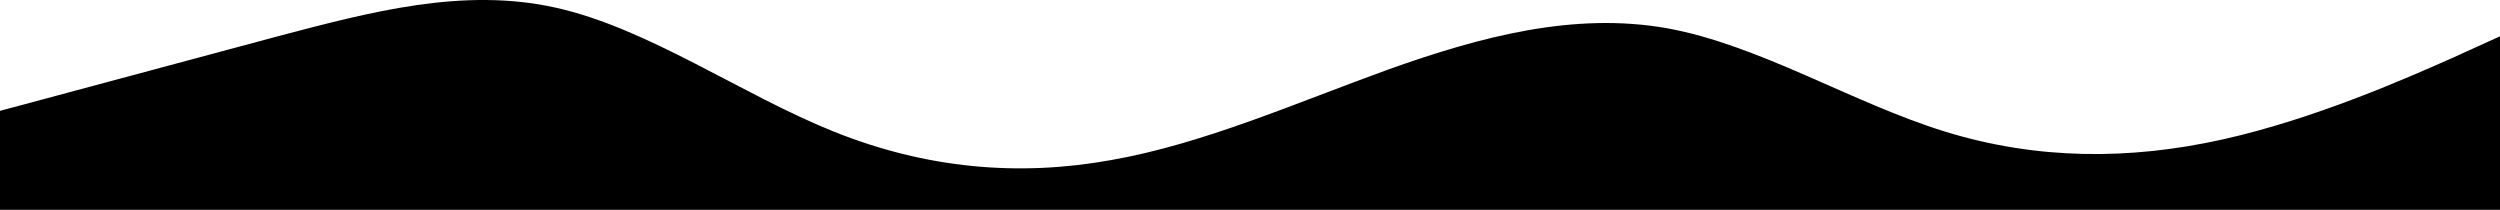 <svg width="1728" height="145" viewBox="0 0 1728 145" fill="none" xmlns="http://www.w3.org/2000/svg">
<path fill-rule="evenodd" clip-rule="evenodd" d="M0 76.623L32 68.034C64 59.446 128 42.269 192 25.092C256 8.245 320 -8.932 384 5.272C448 19.476 512 65.061 576 90.827C640 116.592 704 122.208 768 110.646C832 99.415 896 71.007 960 47.884C1024 25.092 1088 8.245 1152 19.476C1216 31.038 1280 71.007 1344 90.827C1408 110.646 1472 110.646 1536 96.442C1600 82.238 1664 53.83 1696 39.626L1728 25.092V145H1696C1664 145 1600 145 1536 145C1472 145 1408 145 1344 145C1280 145 1216 145 1152 145C1088 145 1024 145 960 145C896 145 832 145 768 145C704 145 640 145 576 145C512 145 448 145 384 145C320 145 256 145 192 145C128 145 64 145 32 145H0V76.623Z" fill="black"/>
</svg>